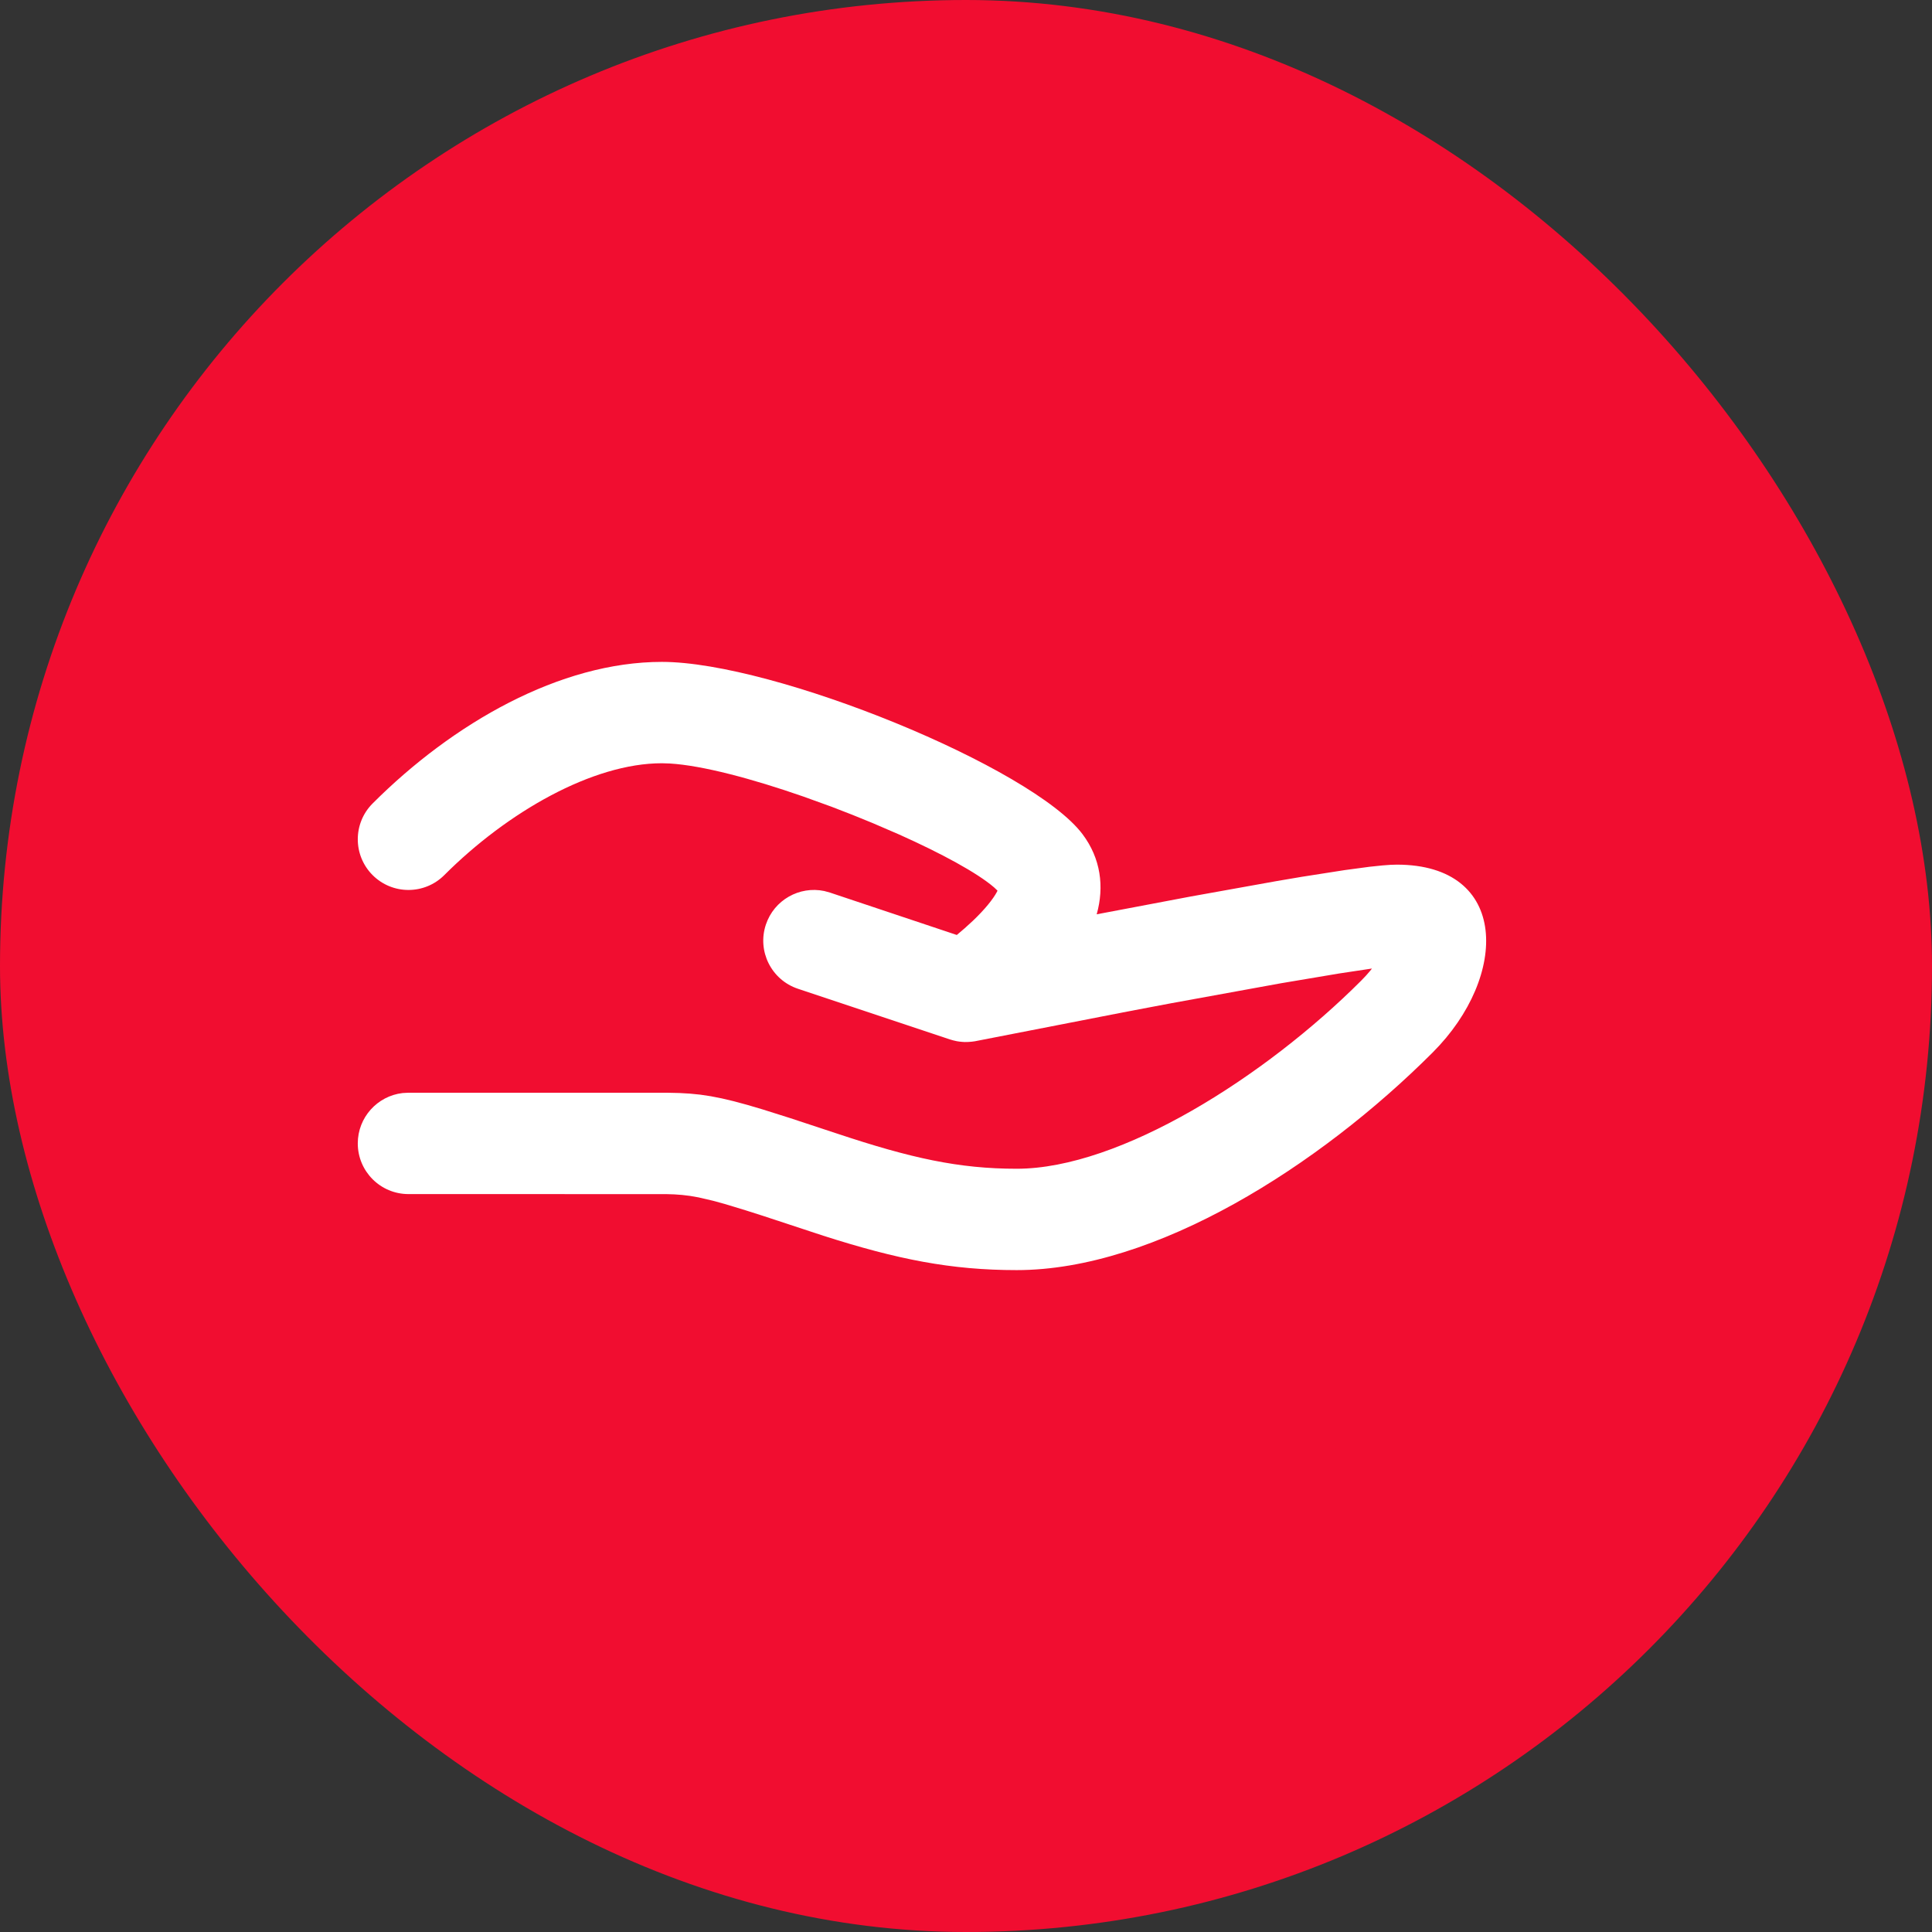 <?xml version="1.0" encoding="UTF-8"?> <svg xmlns="http://www.w3.org/2000/svg" width="54" height="54" viewBox="0 0 54 54" fill="none"><rect x="0" y="0" width="54" height="54" fill="#333333" stroke="none"/><rect width="54" height="54" rx="27" fill="#F10D30"></rect><rect x="10" y="10" width="34" height="34" rx="17" fill="#F10D30"></rect><path d="M22.302 27.636C21.56 27.388 21.159 26.586 21.406 25.844C21.636 25.154 22.344 24.759 23.038 24.904L23.198 24.948L26.743 26.133C26.887 26.014 27.041 25.88 27.194 25.735C27.52 25.424 27.757 25.133 27.869 24.92L27.88 24.893L27.785 24.803C27.313 24.396 26.318 23.856 25.128 23.323L24.393 23.006C24.017 22.849 23.629 22.695 23.238 22.547L22.455 22.264C21.022 21.765 19.632 21.395 18.721 21.34L18.5 21.333C16.565 21.333 14.185 22.693 12.418 24.46C11.865 25.013 10.968 25.013 10.415 24.46C9.862 23.907 9.862 23.01 10.415 22.457C12.662 20.209 15.654 18.5 18.5 18.5C21.64 18.5 28.854 21.445 30.258 23.317C30.765 23.992 30.87 24.781 30.653 25.555L33.273 25.059L35.685 24.626L36.393 24.506L37.582 24.32L38.275 24.227L38.64 24.189C38.803 24.174 38.937 24.167 39.042 24.167C42.18 24.167 42.18 27.282 40.043 29.418C36.873 32.589 32.298 35.5 28.417 35.5C26.584 35.5 25.08 35.201 23.009 34.538L21.303 33.976L20.835 33.827L20.255 33.651L19.935 33.563L19.527 33.468L19.288 33.426L19.064 33.399L18.845 33.383L18.619 33.376L11.417 33.375C10.634 33.375 10 32.741 10 31.958C10 31.232 10.547 30.633 11.252 30.551L11.417 30.542L18.675 30.543L18.988 30.55L19.283 30.567L19.572 30.596L19.866 30.64L20.176 30.701L20.514 30.781L20.891 30.883L21.318 31.009L22.078 31.249L23.375 31.677C25.463 32.373 26.802 32.667 28.417 32.667C31.315 32.667 35.367 30.088 38.04 27.415C38.138 27.317 38.225 27.221 38.3 27.131L38.346 27.071L37.436 27.208L35.806 27.482L32.751 28.038L31.499 28.275L27.278 29.098L27.247 29.104C27.207 29.111 27.167 29.116 27.127 29.12L27.278 29.098C27.208 29.111 27.138 29.12 27.067 29.123C27.033 29.125 26.999 29.126 26.965 29.125C26.942 29.124 26.918 29.123 26.895 29.121C26.844 29.117 26.793 29.111 26.743 29.102C26.739 29.101 26.734 29.1 26.73 29.099C26.671 29.087 26.613 29.072 26.556 29.054L22.302 27.636Z" fill="white"></path></svg> 
